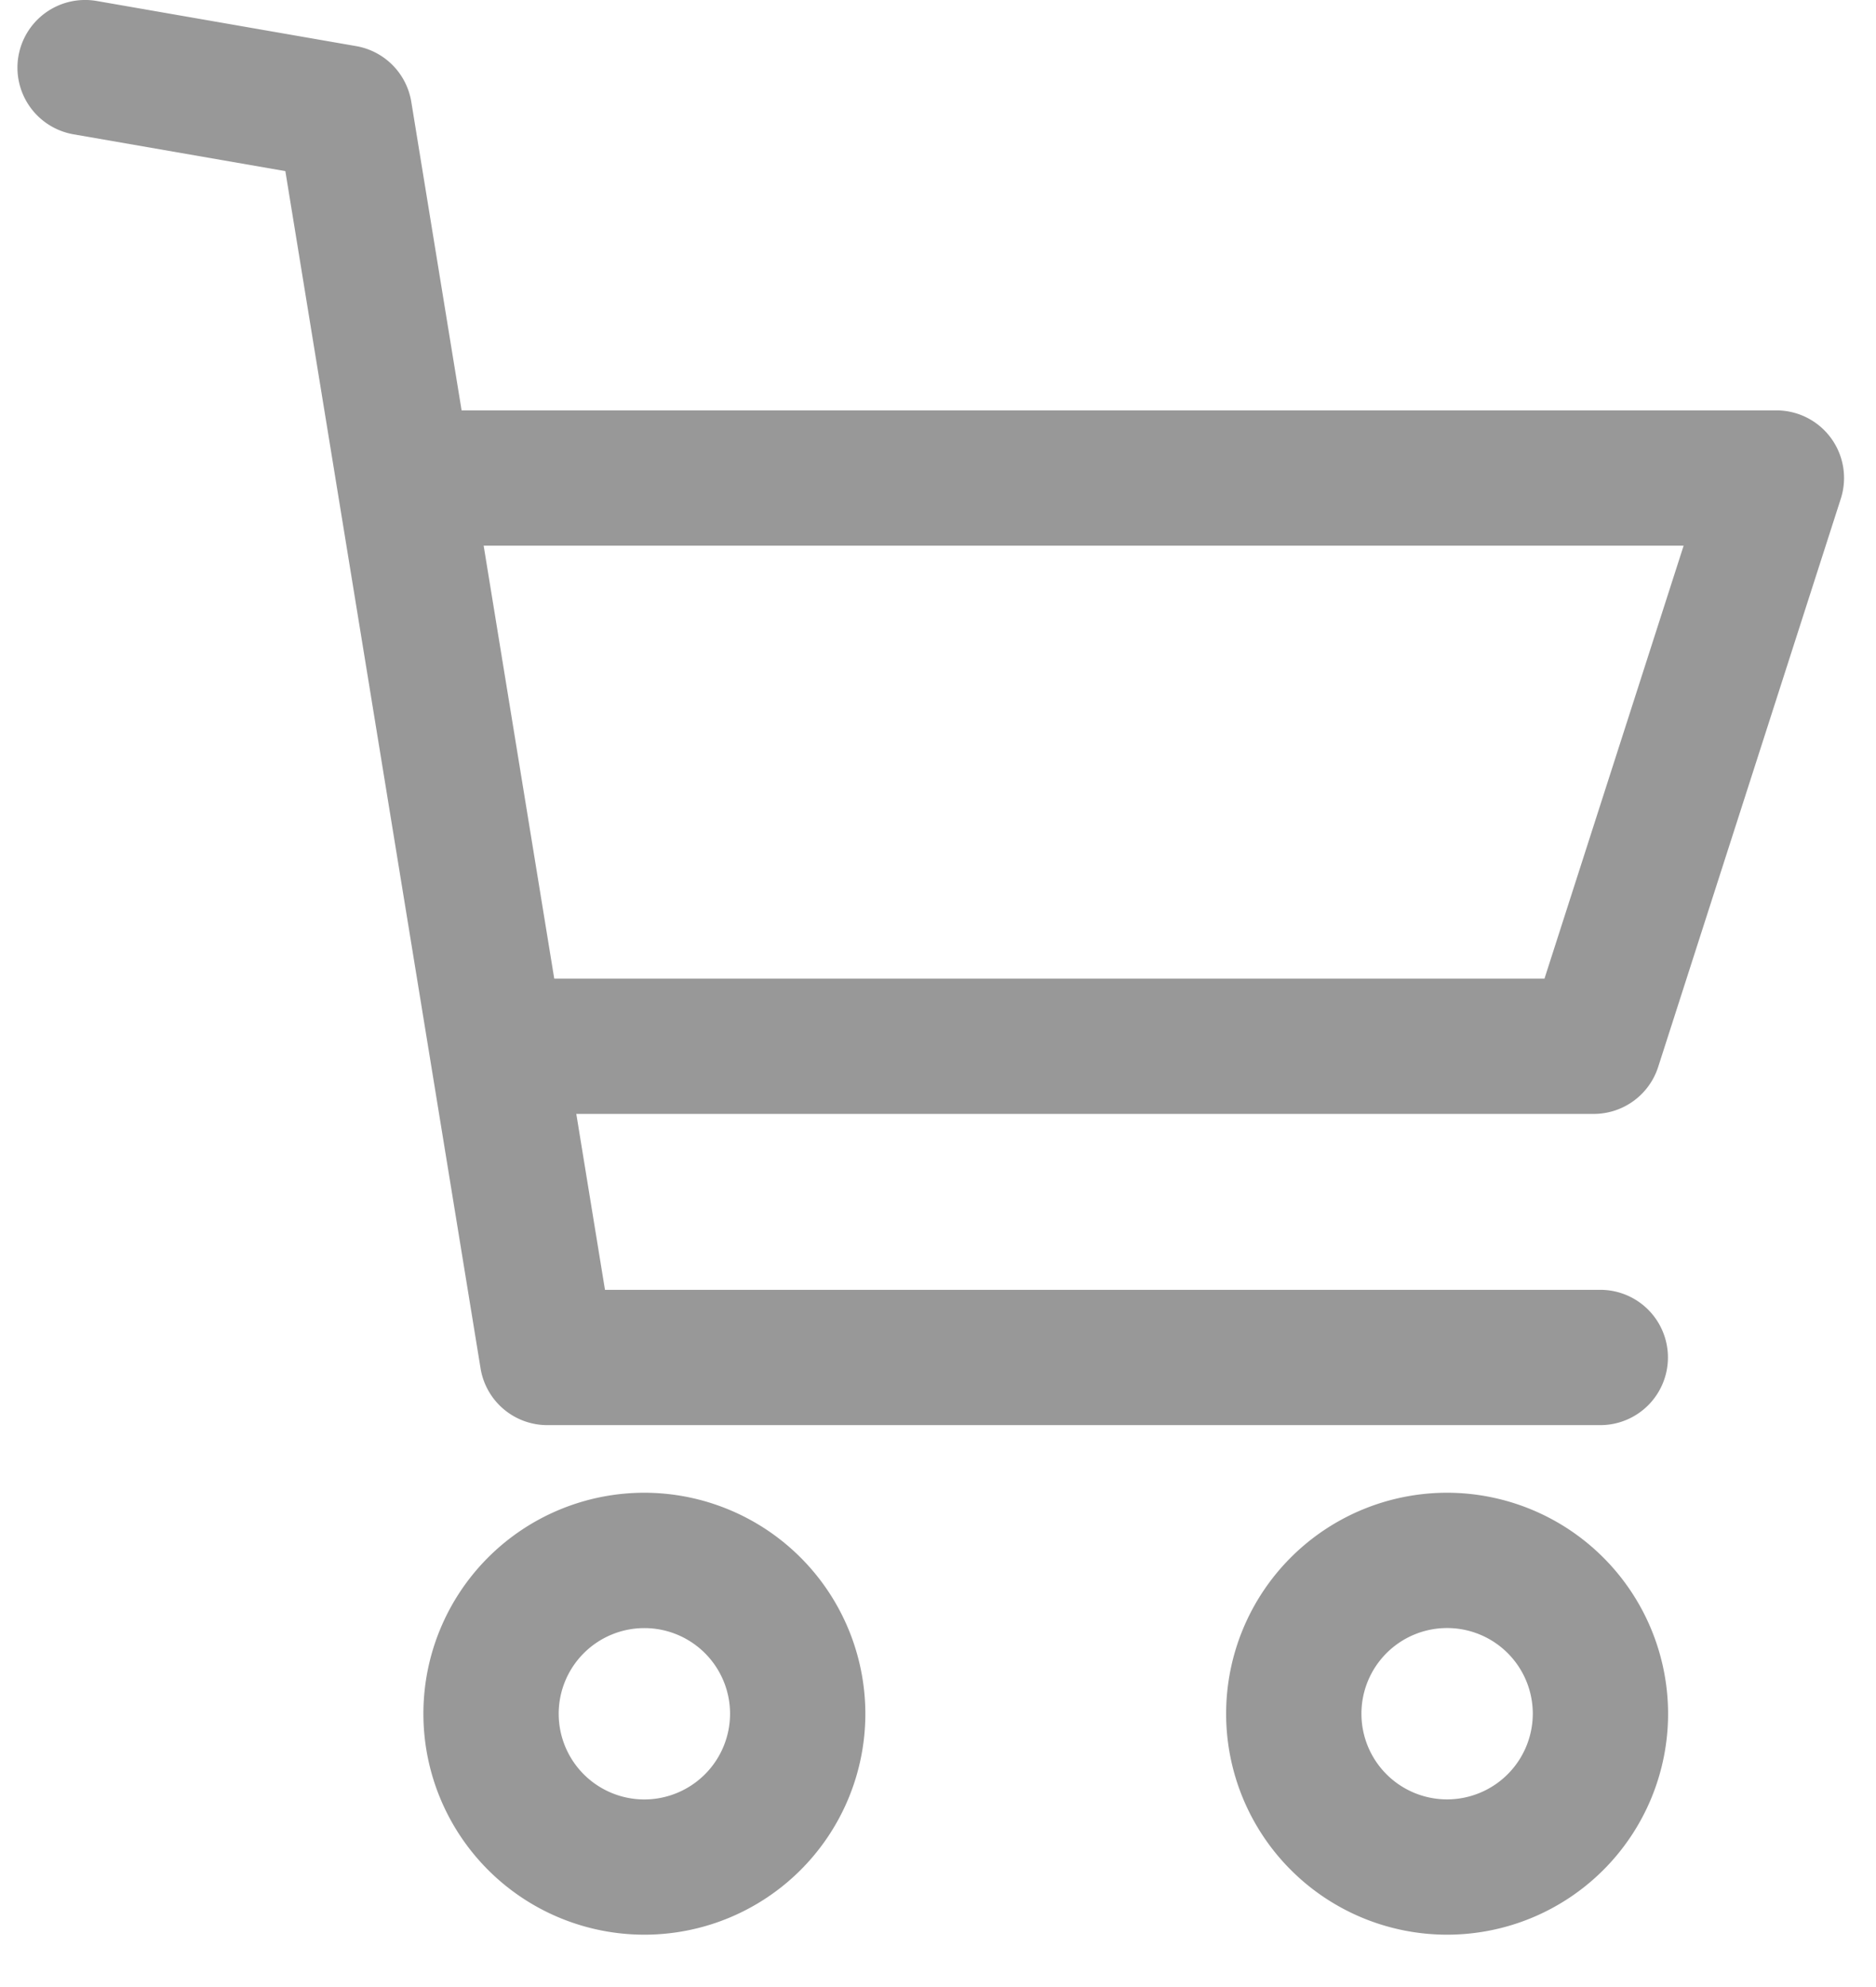 <svg id="_111-shopping-cart" data-name="111-shopping-cart" xmlns="http://www.w3.org/2000/svg" width="31.253" height="33.104" viewBox="0 0 31.5 34">
  <g id="Grupo_948" data-name="Grupo 948">
    <g id="Grupo_947" data-name="Grupo 947" transform="translate(0 0)">
      <g id="Grupo_946" data-name="Grupo 946">
        <path id="Caminho_433" data-name="Caminho 433" d="M125.514,395.039a3.781,3.781,0,1,0,3.781,3.781A3.785,3.785,0,0,0,125.514,395.039Zm0,5.248a1.466,1.466,0,1,1,1.466-1.466A1.468,1.468,0,0,1,125.514,400.287Z" transform="translate(-114.788 -369.497)" fill="#989898"/>
        <path id="Caminho_434" data-name="Caminho 434" d="M337.952,395.039a3.781,3.781,0,1,0,3.781,3.781A3.785,3.785,0,0,0,337.952,395.039Zm0,5.247a1.466,1.466,0,1,1,1.466-1.466A1.468,1.468,0,0,1,337.952,400.286Z" transform="translate(-313.491 -369.497)" fill="#989898"/>
        <path id="Caminho_435" data-name="Caminho 435" d="M23.386,24.385H41.4a1.157,1.157,0,0,0,0-2.315H24.37L21.056,1.743a1.157,1.157,0,0,0-.944-.954L15.675.017a1.157,1.157,0,1,0-.4,2.281l3.626.63,3.34,20.485A1.157,1.157,0,0,0,23.386,24.385Z" transform="translate(-14.318 0)" fill="#989898"/>
      </g>
    </g>
  </g>
  <g id="Grupo_950" data-name="Grupo 950" transform="translate(6.56 7.022)">
    <g id="Grupo_949" data-name="Grupo 949" transform="translate(0)">
      <path id="Caminho_436" data-name="Caminho 436" d="M140.236,109.087a1.157,1.157,0,0,0-.935-.476H115.765v2.315h21.948l-2.381,7.408H117.424v2.315h18.752a1.158,1.158,0,0,0,1.1-.8l3.125-9.723A1.157,1.157,0,0,0,140.236,109.087Z" transform="translate(-115.765 -108.611)" fill="#989898"/>
    </g>
  </g>
</svg>
